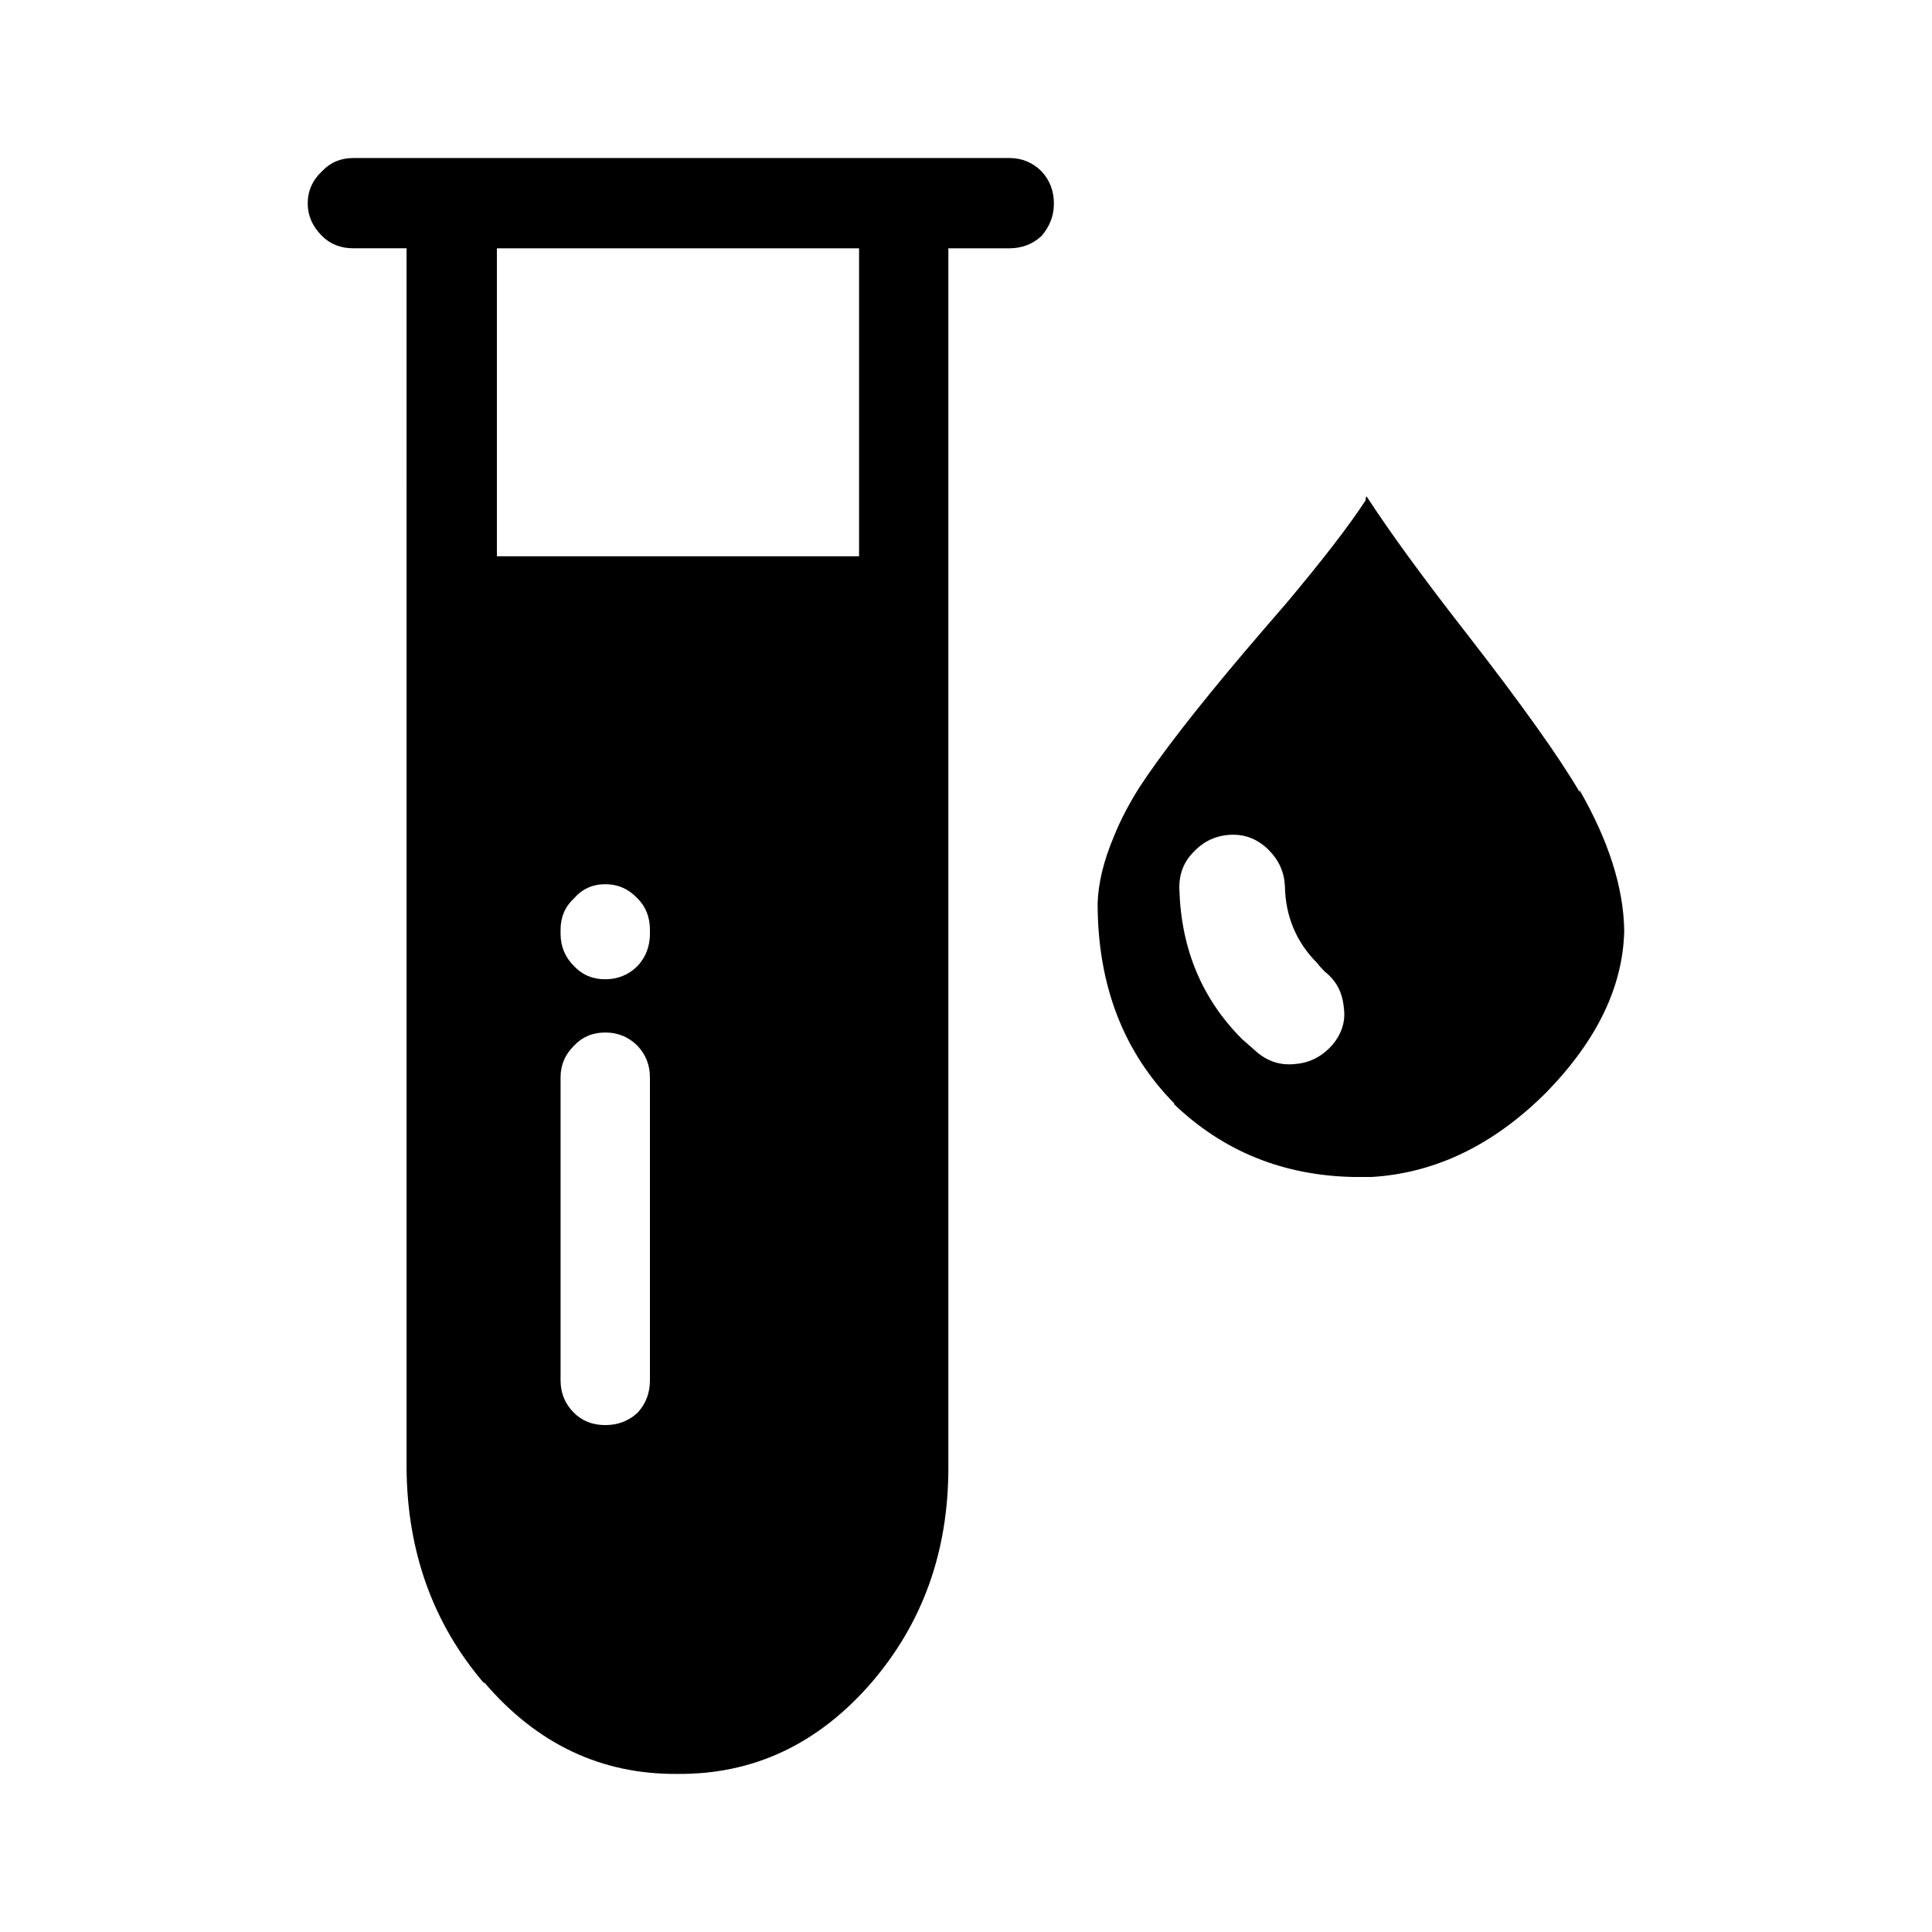 <?xml version="1.0" encoding="UTF-8"?>
<!-- Uploaded to: ICON Repo, www.svgrepo.com, Generator: ICON Repo Mixer Tools -->
<svg fill="#000000" width="800px" height="800px" version="1.1" viewBox="144 144 512 512" xmlns="http://www.w3.org/2000/svg">
 <path d="m371.66 291.42v-81.613h-95.98v81.613zm-142.33-102.02c2.184-2.352 4.949-3.523 8.316-3.523h173.81c3.356 0 6.211 1.172 8.562 3.523 2.184 2.352 3.277 5.207 3.277 8.566 0 3.191-1.094 6.047-3.277 8.566-2.352 2.184-5.207 3.273-8.562 3.273h-16.129v323.19c0 22.168-6.801 41.141-20.398 56.934-14.109 16.285-31.242 24.344-51.395 24.176-20.152 0.168-37.195-7.891-51.133-24.176l-0.25 0.004c-13.438-15.793-20.242-34.766-20.41-56.934l0.004-323.2h-14.102c-3.367 0-6.129-1.094-8.316-3.277-2.519-2.519-3.777-5.371-3.777-8.566 0-3.356 1.258-6.211 3.777-8.562zm244.6 127.21c3.863-4.531 7.473-8.734 10.828-12.594 9.742-11.586 16.797-20.738 21.164-27.457v-0.25c0-0.336 0.078-0.586 0.246-0.754 6.219 9.57 15.035 21.656 26.449 36.27 14.613 18.809 24.605 32.836 29.984 42.066v-0.5c7.723 13.438 11.672 25.863 11.836 37.285-0.336 14.781-7.223 29.047-20.652 42.824-13.941 13.934-29.391 21.41-46.355 22.414h-2.766-1.516-0.25c-18.809-0.336-34.762-6.801-47.863-19.395h0.25c-13.598-13.766-20.402-31.488-20.402-53.152 0.168-5.371 1.598-11.254 4.285-17.633 1.672-4.195 3.945-8.566 6.801-13.102 5.711-8.73 15.027-20.742 27.961-36.023zm-13.602 53.152c-2.688 2.688-3.945 6.047-3.777 10.078 0.5 15.789 6.047 28.969 16.629 39.547 1.172 1.012 2.519 2.184 4.023 3.531 3.027 2.519 6.465 3.523 10.332 3.019 3.691-0.336 6.887-2.016 9.574-5.039 2.519-3.019 3.523-6.297 3.019-9.82-0.336-4.035-2.016-7.223-5.039-9.574-0.84-0.848-1.516-1.594-2.016-2.273-5.539-5.539-8.395-12.34-8.562-20.398-0.168-3.699-1.598-6.887-4.285-9.574-2.859-2.856-6.215-4.203-10.078-4.035-3.859 0.176-7.133 1.684-9.82 4.539zm-144.09 20.652c0-3.356-1.094-6.125-3.277-8.309-2.352-2.519-5.207-3.777-8.562-3.777-3.367 0-6.129 1.258-8.316 3.777-2.352 2.184-3.527 4.953-3.527 8.309v1.012c0 3.356 1.176 6.211 3.527 8.562 2.184 2.352 4.949 3.531 8.316 3.531 3.356 0 6.211-1.18 8.562-3.531 2.188-2.352 3.277-5.203 3.277-8.559zm-23.68 39.047v80.363c0 3.356 1.176 6.211 3.527 8.562 2.184 2.184 4.949 3.277 8.316 3.277 3.356 0 6.211-1.094 8.562-3.277 2.184-2.356 3.273-5.207 3.273-8.562v-80.363c0-3.188-1.094-5.965-3.277-8.305-2.352-2.352-5.207-3.531-8.562-3.531-3.367 0-6.129 1.18-8.316 3.531-2.348 2.34-3.523 5.117-3.523 8.305z" fill-rule="evenodd"/>
</svg>